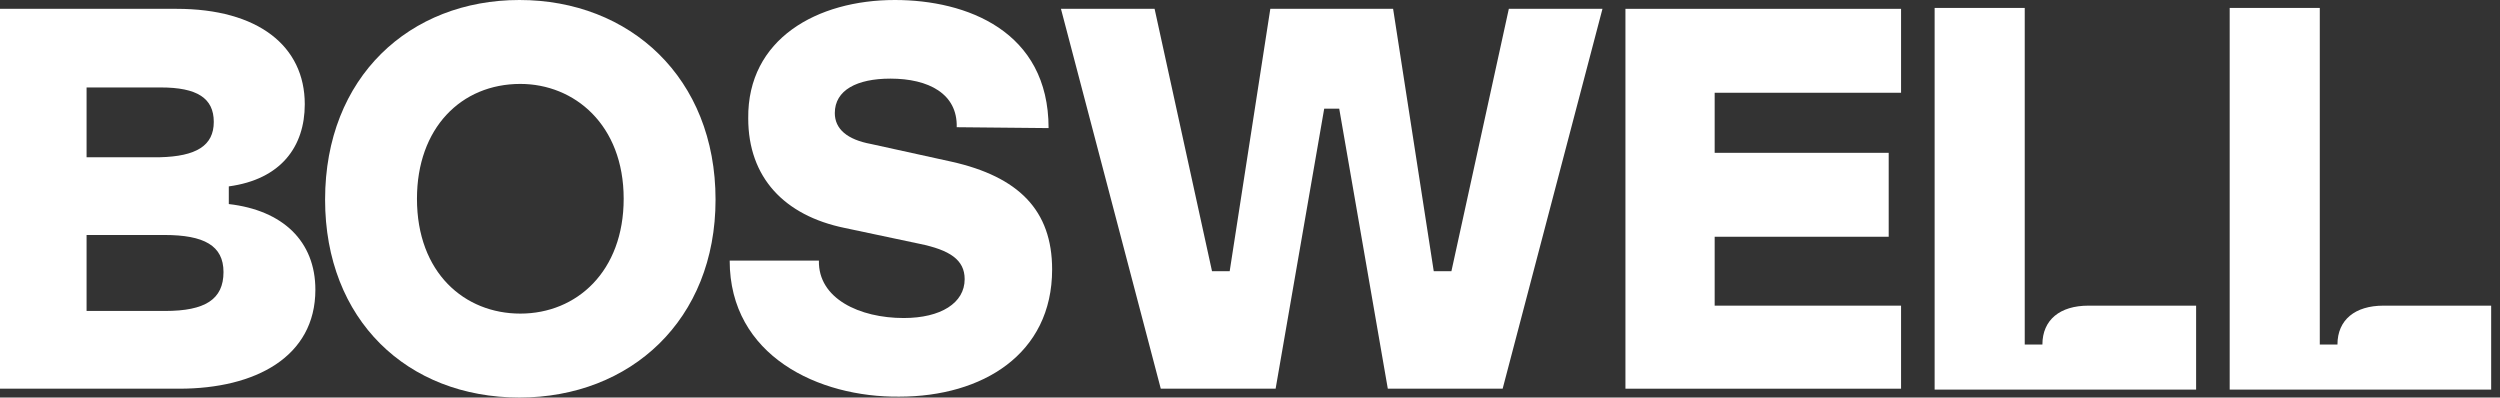 <?xml version="1.0" encoding="utf-8"?>
<!-- Generator: Adobe Illustrator 27.3.1, SVG Export Plug-In . SVG Version: 6.00 Build 0)  -->
<svg version="1.1" id="Layer_1" xmlns="http://www.w3.org/2000/svg" xmlns:xlink="http://www.w3.org/1999/xlink" x="0px" y="0px"
	 width="283px" height="45px" viewBox="0 0 283 45" style="enable-background:new 0 0 283 45;" xml:space="preserve">
<rect x="0" y="0" width="283" height="45" fill="#333333" stroke="none"/>
<style type="text/css">
	.st0{fill:#FFFFFF;}
</style>
<g>
	<g>
		<path class="st0" d="M82.6,29.5h10.1c-0.1,4.3,4.6,6.5,9.6,6.5c4.2,0,6.9-1.7,6.9-4.4c0-2.2-1.7-3.3-5.1-4l-8.5-1.8
			c-6.8-1.4-10.9-5.7-10.9-12.4C84.6,4.4,92.5,0,101.3,0c8.1,0,17.4,3.5,17.4,14.5l-10.4-0.1c0.1-3.8-3.2-5.5-7.5-5.5
			c-3.8,0-6.3,1.3-6.3,3.9c0,1.8,1.4,3,4.1,3.5l9.1,2c7.6,1.7,11.4,5.5,11.4,12.2c0,9.6-7.9,14.4-17.3,14.4
			C92.7,45,82.6,40.3,82.6,29.5z"/>
		<g>
			<path class="st0" d="M0,1h20c9.2,0,14.5,4.2,14.5,10.8c0,4.8-2.7,8.5-8.6,9.3v2c6.1,0.7,9.8,4.2,9.8,9.7
				c0,7.6-6.8,11.2-15.4,11.2H0V1z M24.2,13.8c0-2.7-1.9-3.9-6-3.9H9.8v7.9h8.3C22.2,17.7,24.2,16.5,24.2,13.8z M25.3,30.8
				c0-3-2.2-4.2-6.7-4.2H9.8v8.6h8.9C23.2,35.2,25.3,33.9,25.3,30.8z"/>
			<path class="st0" d="M36.8,22.6C36.8,8.7,46.4,0,58.8,0C71.3,0,81,8.8,81,22.6C81,36.2,71.4,45,58.8,45
				C46.1,45,36.8,36.2,36.8,22.6z M70.6,22.5c0-8.4-5.6-13-11.7-13c-6.7,0-11.7,5-11.7,13c0,8.4,5.4,13,11.7,13
				C65.3,35.5,70.6,30.7,70.6,22.5z"/>
			<polygon class="st0" points="170.8,1 164.3,30.7 162.3,30.7 157.7,1 143.8,1 139.2,30.7 137.2,30.7 130.7,1 120.1,1 131.4,44 
				144.4,44 149.9,12.3 151.6,12.3 157.1,44 170.1,44 181.4,1 			"/>
			<path class="st0" d="M184,1h31.2v9.5h-21.1v6.8h19.7v9.5h-19.7v7.8h21.1V44H184V1z"/>
		</g>
	</g>
	<path class="st0" d="M219.1,0.9h10.1V39h2c0-2.8,2-4.4,5.2-4.4h12.2v9.5h-29.6V0.9z"/>
	<path class="st0" d="M252.5,0.9h10.1V39h2c0-2.8,2-4.4,5.2-4.4h12.2v9.5h-29.6V0.9z"/>
</g>
</svg>
